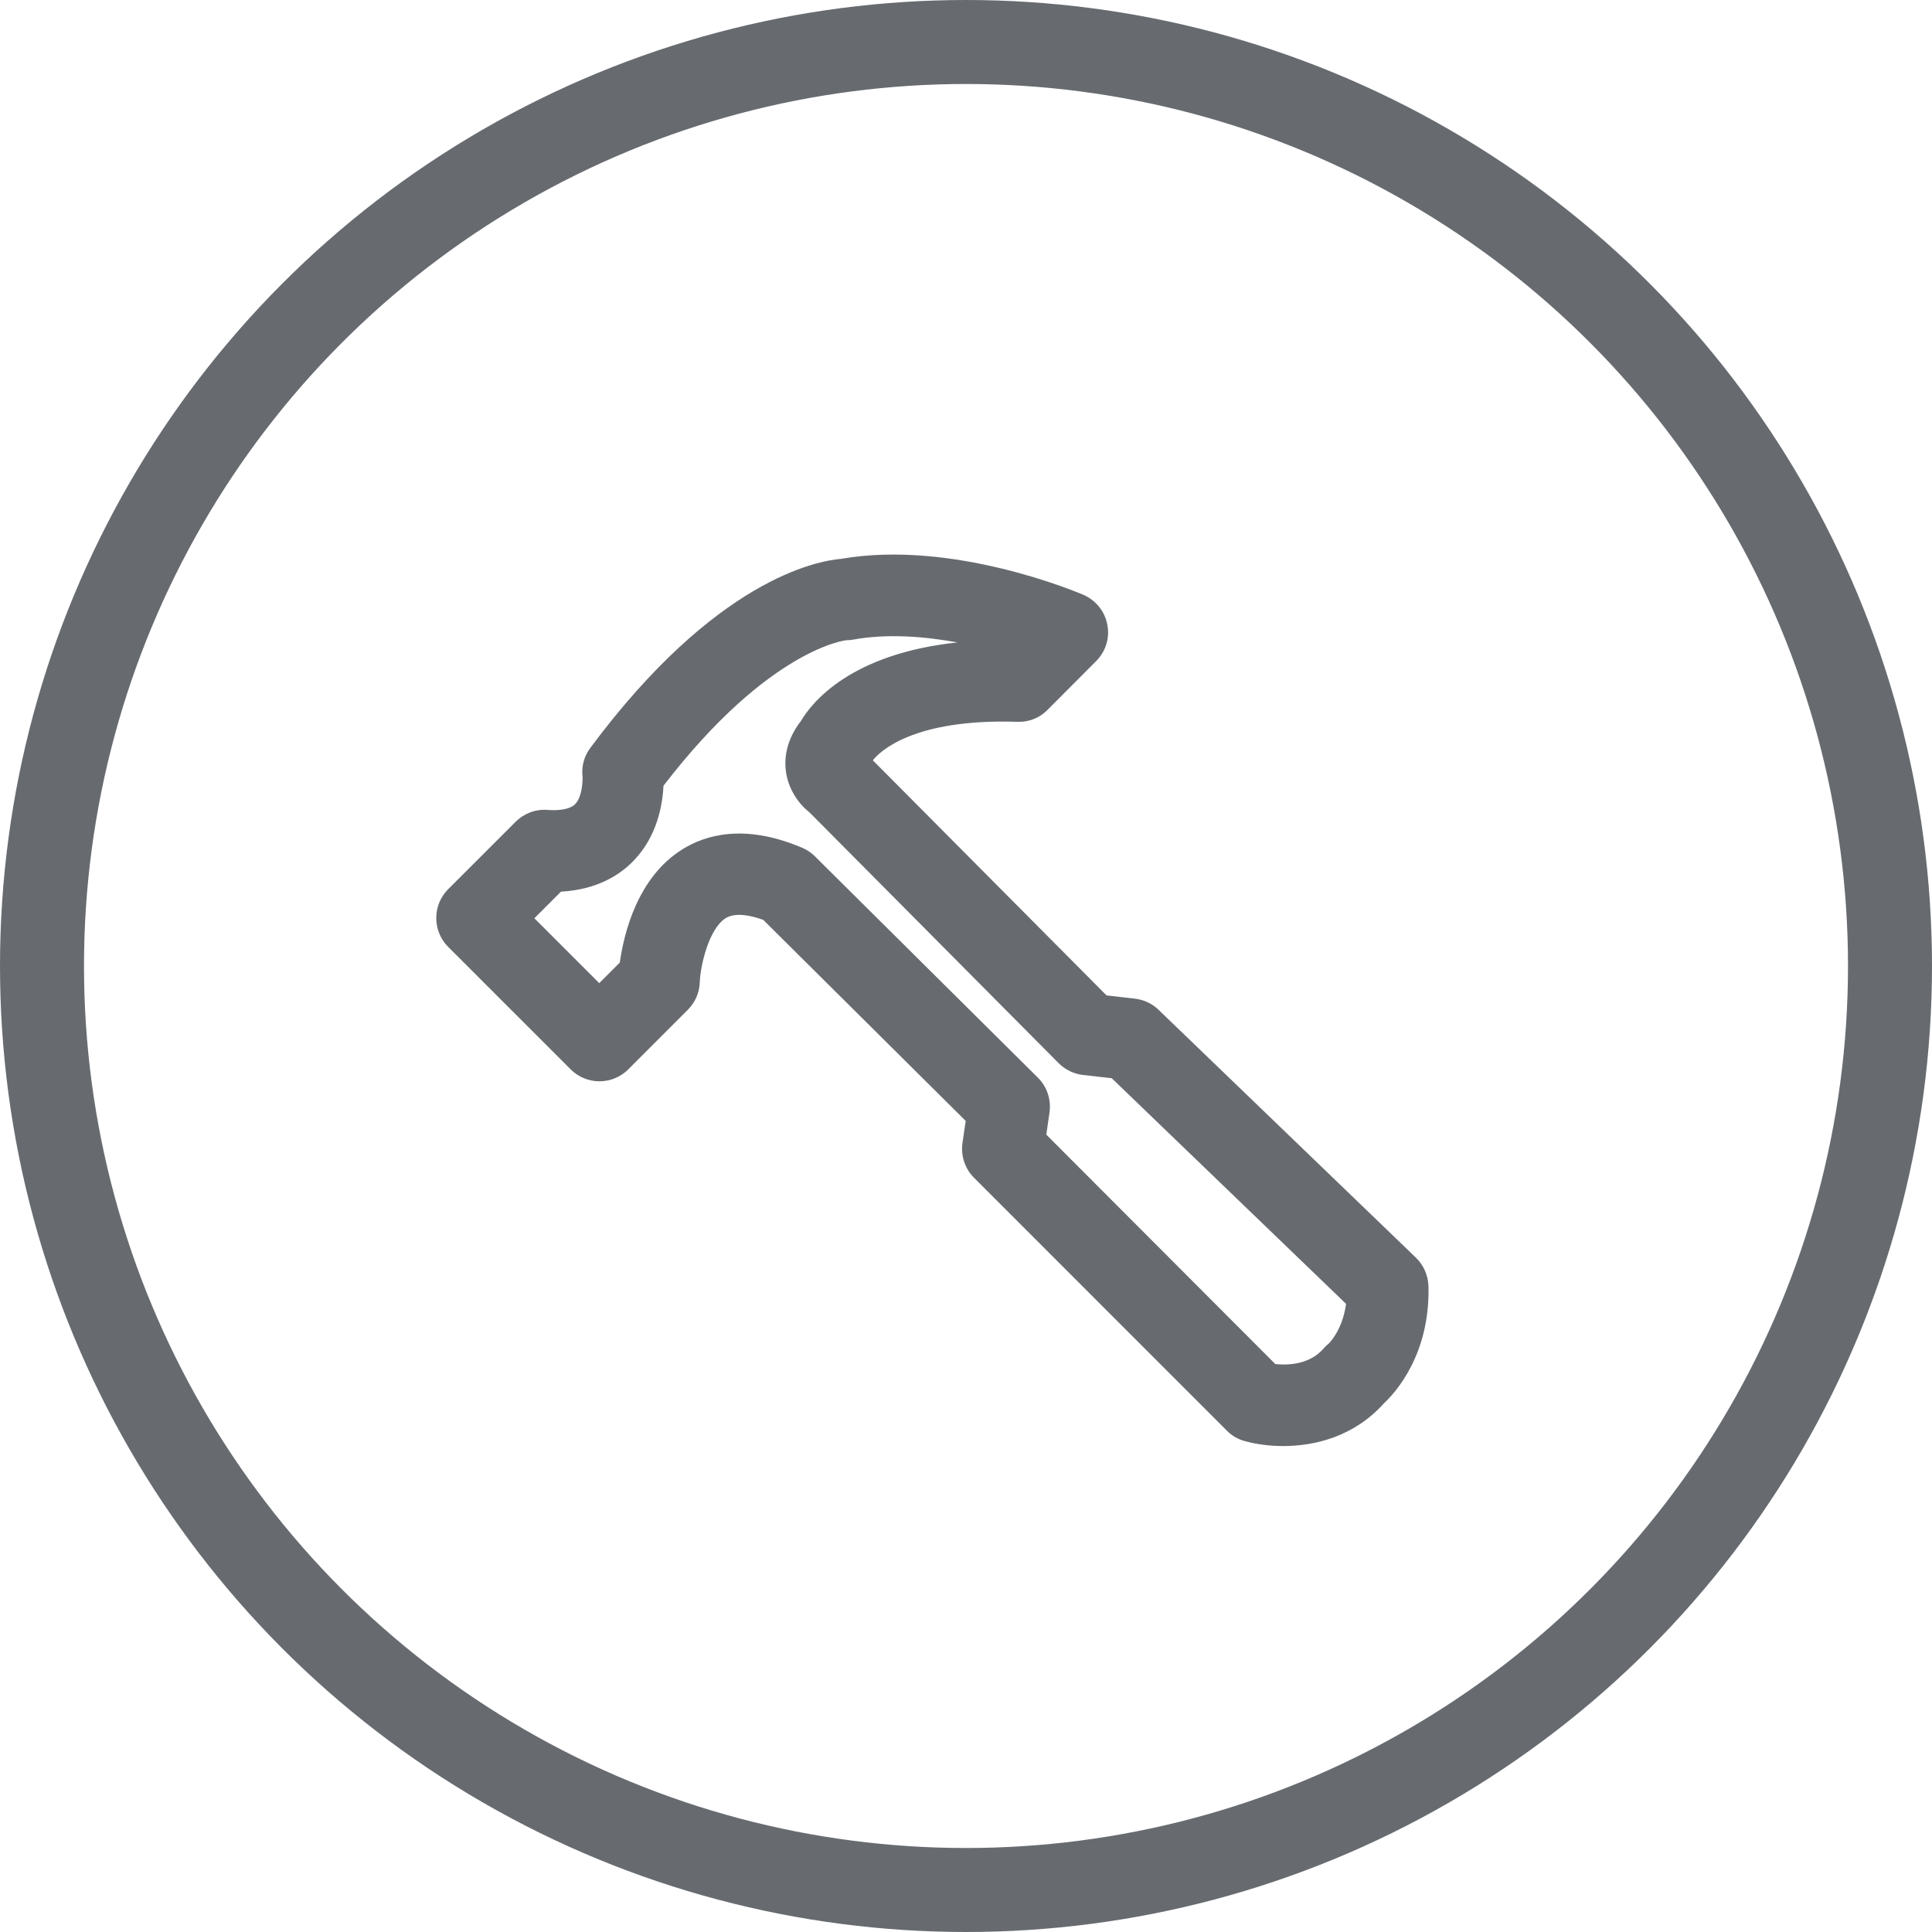 <?xml version="1.0" encoding="UTF-8"?>
<svg width="46px" height="46px" viewBox="0 0 46 46" version="1.1" xmlns="http://www.w3.org/2000/svg" xmlns:xlink="http://www.w3.org/1999/xlink">
    <title>维修申请</title>
    <g id="页面-1" stroke="none" stroke-width="1" fill="none" fill-rule="evenodd">
        <g id="support" transform="translate(-982, -435)">
            <g id="维修申请" transform="translate(982, 435)">
                <path d="M30.552,34.43 C30.193,34.43 29.871,34.378 29.631,34.31 C29.473,34.267 29.324,34.181 29.209,34.061 L23.19,28.041 C22.974,27.825 22.873,27.518 22.916,27.211 L22.993,26.689 L18.172,21.901 C17.865,21.791 17.506,21.719 17.275,21.863 C16.877,22.117 16.676,22.986 16.661,23.393 C16.652,23.638 16.551,23.868 16.378,24.041 L14.959,25.461 C14.58,25.84 13.966,25.84 13.587,25.461 L10.67,22.544 C10.488,22.362 10.387,22.117 10.387,21.858 C10.387,21.599 10.488,21.355 10.67,21.172 L12.277,19.566 C12.474,19.369 12.747,19.263 13.03,19.283 C13.256,19.302 13.553,19.287 13.697,19.143 C13.874,18.956 13.874,18.544 13.87,18.491 C13.841,18.246 13.908,18.002 14.057,17.805 C17.035,13.795 19.453,13.354 20.024,13.306 C22.7,12.841 25.674,14.112 25.799,14.164 C26.092,14.294 26.307,14.558 26.365,14.874 C26.427,15.191 26.327,15.512 26.096,15.743 L24.94,16.903 C24.753,17.095 24.494,17.196 24.226,17.186 C21.736,17.105 20.94,17.901 20.782,18.103 L26.346,23.7 L27.017,23.777 C27.228,23.801 27.43,23.892 27.583,24.041 L33.713,29.945 C33.896,30.123 34.001,30.363 34.011,30.617 C34.054,32.248 33.224,33.159 32.946,33.418 C32.241,34.2 31.315,34.43 30.552,34.43 Z M30.365,32.478 C30.653,32.507 31.176,32.497 31.512,32.109 C31.55,32.066 31.588,32.027 31.636,31.989 C31.636,31.989 31.963,31.682 32.049,31.044 L26.47,25.672 L25.789,25.595 C25.569,25.571 25.362,25.47 25.209,25.317 L19.276,19.345 C19.026,19.148 18.777,18.812 18.714,18.381 C18.671,18.083 18.705,17.637 19.069,17.167 C19.333,16.721 20.254,15.565 22.796,15.296 C22.014,15.153 21.127,15.081 20.312,15.229 C20.259,15.239 20.206,15.244 20.148,15.244 C20.158,15.244 18.326,15.421 15.798,18.707 C15.774,19.172 15.644,19.916 15.088,20.491 C14.776,20.817 14.234,21.182 13.356,21.23 L12.723,21.863 L14.268,23.408 L14.757,22.918 C14.853,22.237 15.17,20.899 16.239,20.227 C16.786,19.882 17.721,19.599 19.098,20.184 C19.208,20.232 19.314,20.299 19.4,20.386 L24.71,25.657 C24.931,25.873 25.031,26.185 24.988,26.487 L24.912,27.015 L30.365,32.478 Z" id="形状" fill="#676B70" fill-rule="nonzero"></path>
                <circle id="椭圆形" stroke="#676B70" stroke-width="2" cx="23" cy="23" r="22"></circle>
            </g>
        </g>
    </g>
</svg>